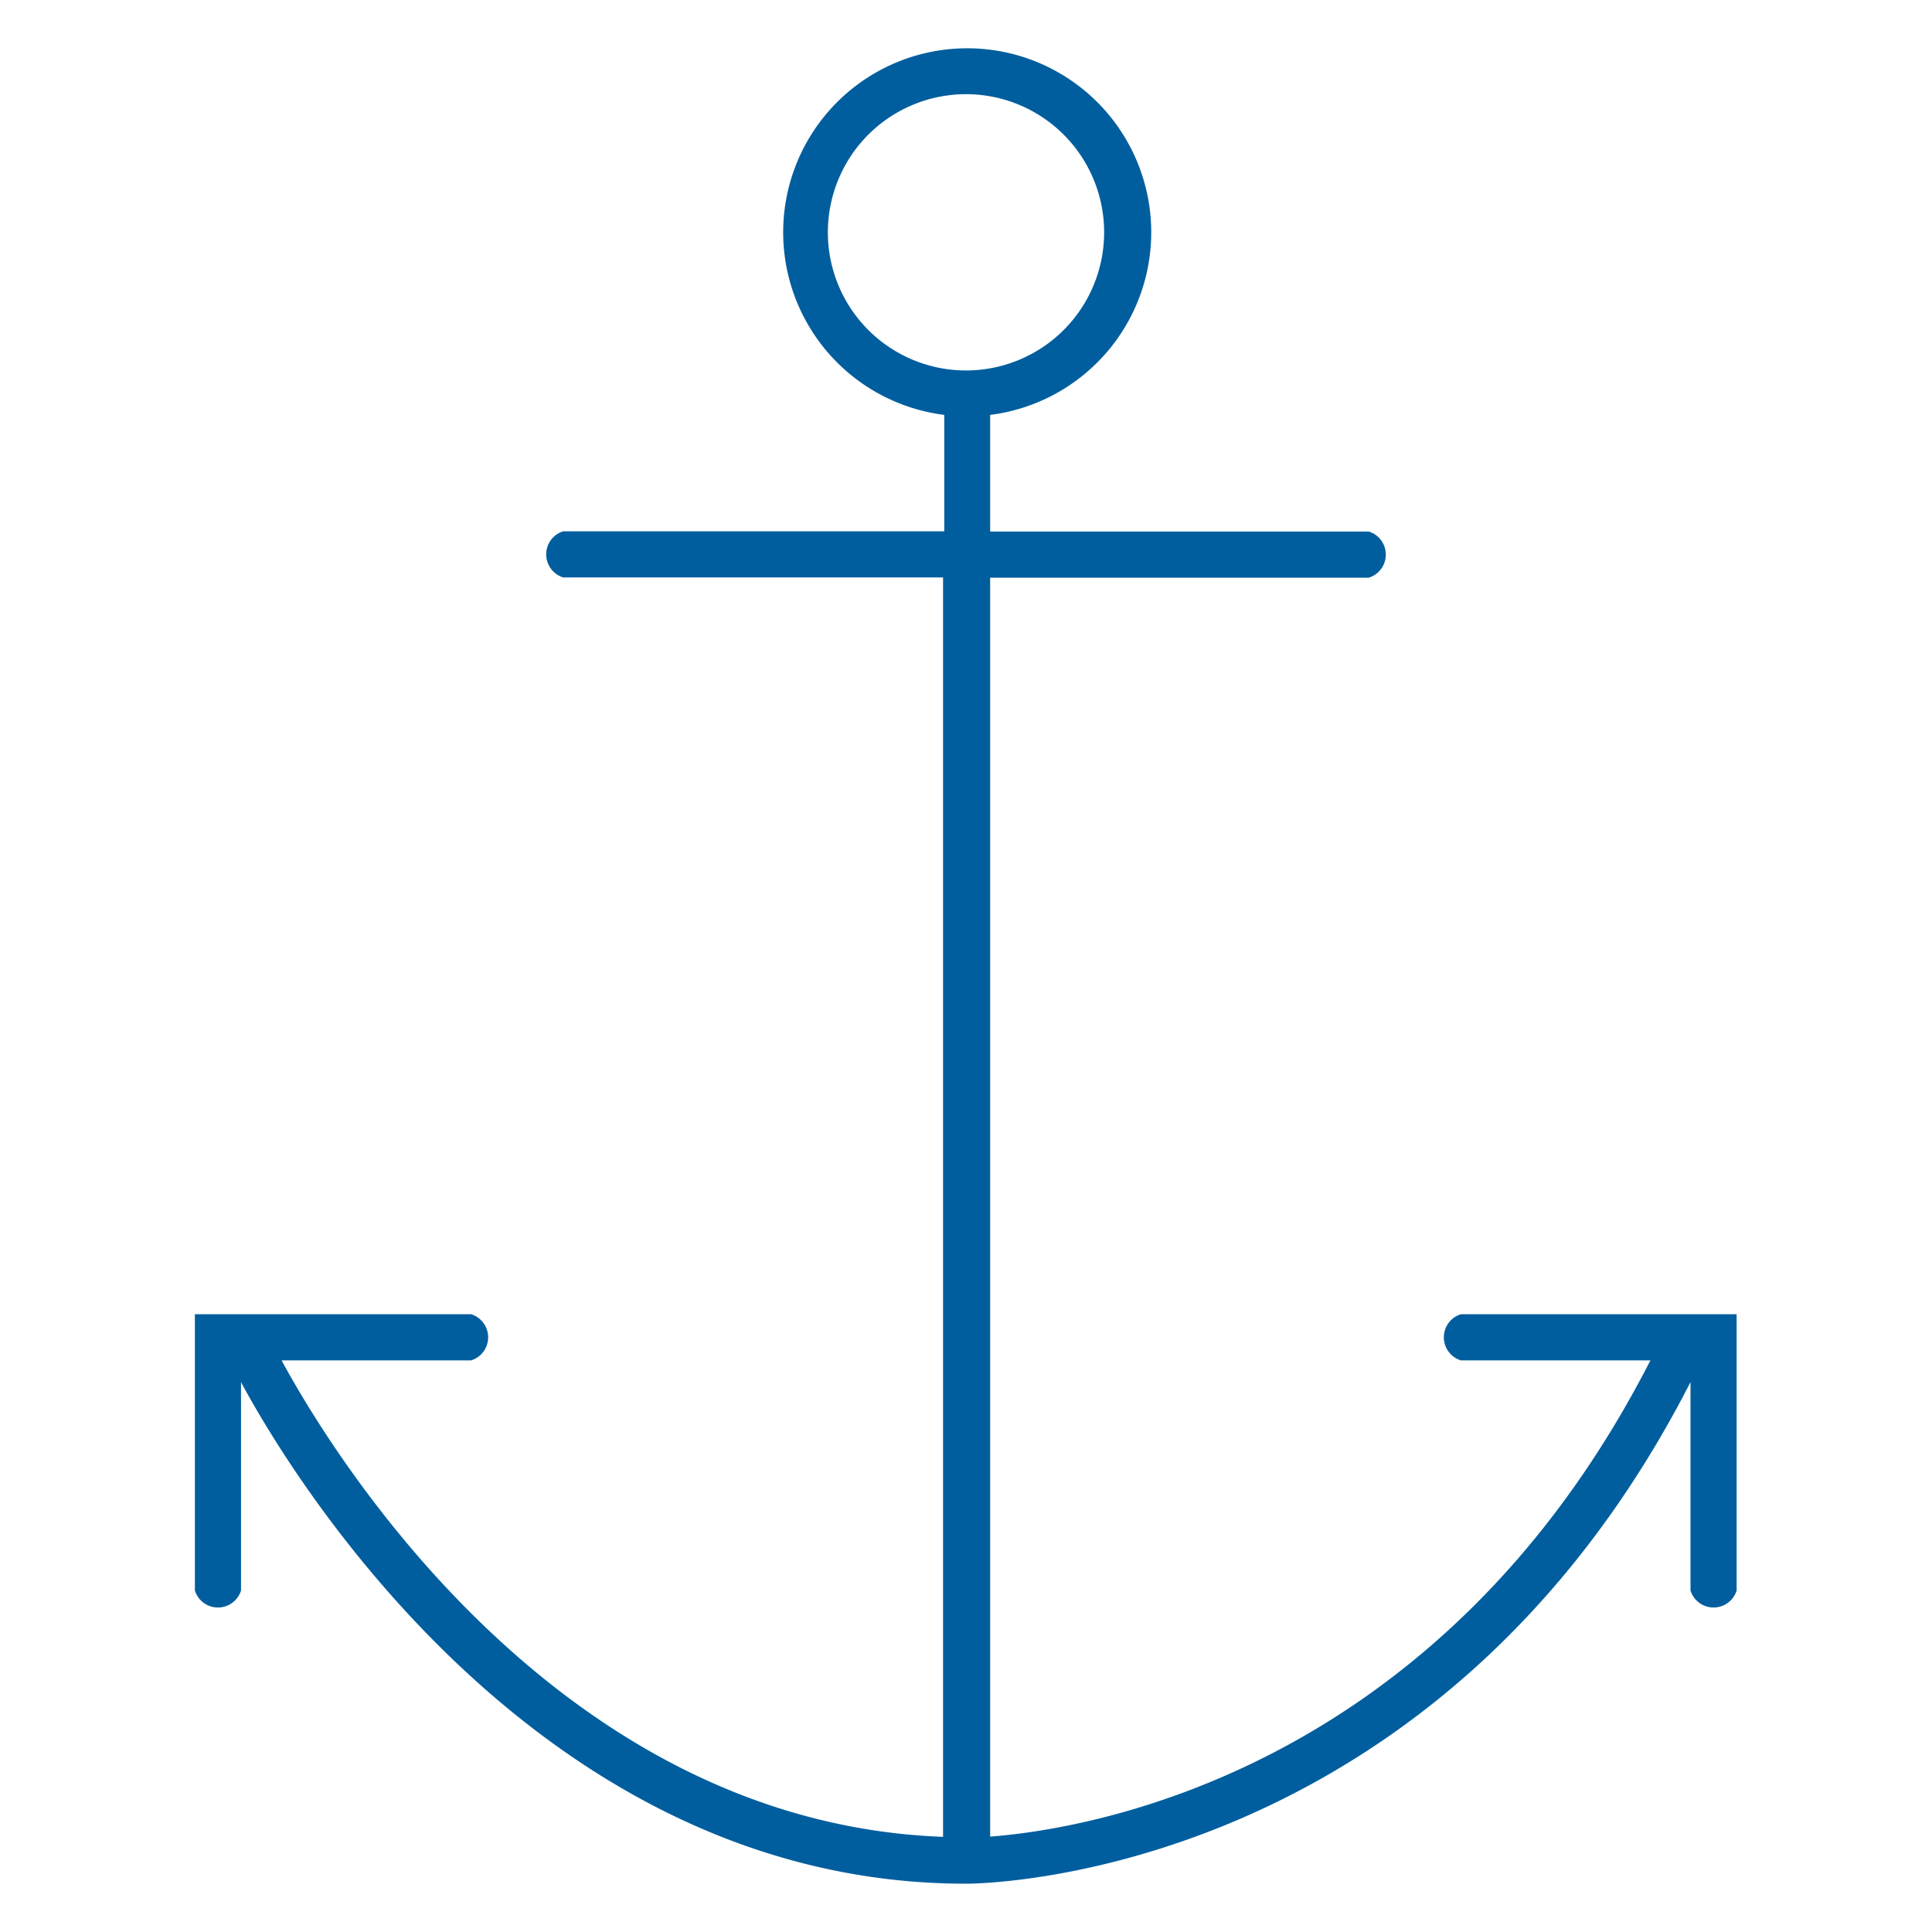 <svg id="WORK_LAYER" data-name="WORK LAYER" xmlns="http://www.w3.org/2000/svg" viewBox="0 0 80 80"><defs><style>.cls-1{fill:#005e9e;}</style></defs><title>anchor</title><path class="cls-1" d="M60.49,54.42a1,1,0,0,0,0,1.91h7.85C59.54,73.53,44.85,75.76,41,76.05V23.92H56.68a1,1,0,0,0,0-1.91H41V17.18a7.62,7.62,0,1,0-1.9,0V22H23.32a1,1,0,0,0,0,1.91H39.05V76.06c-16.17-.6-25.5-16.23-27.39-19.73h7.85a1,1,0,0,0,0-1.91H8.07V65.86a1,1,0,0,0,1.91,0V57.23C12,61,22.22,78,40,78c.8,0,19.5-.25,30-20.77v8.63a1,1,0,0,0,1.91,0V54.42ZM34.28,9.62A5.72,5.72,0,1,1,40,15.34,5.72,5.72,0,0,1,34.28,9.62Z"/></svg>